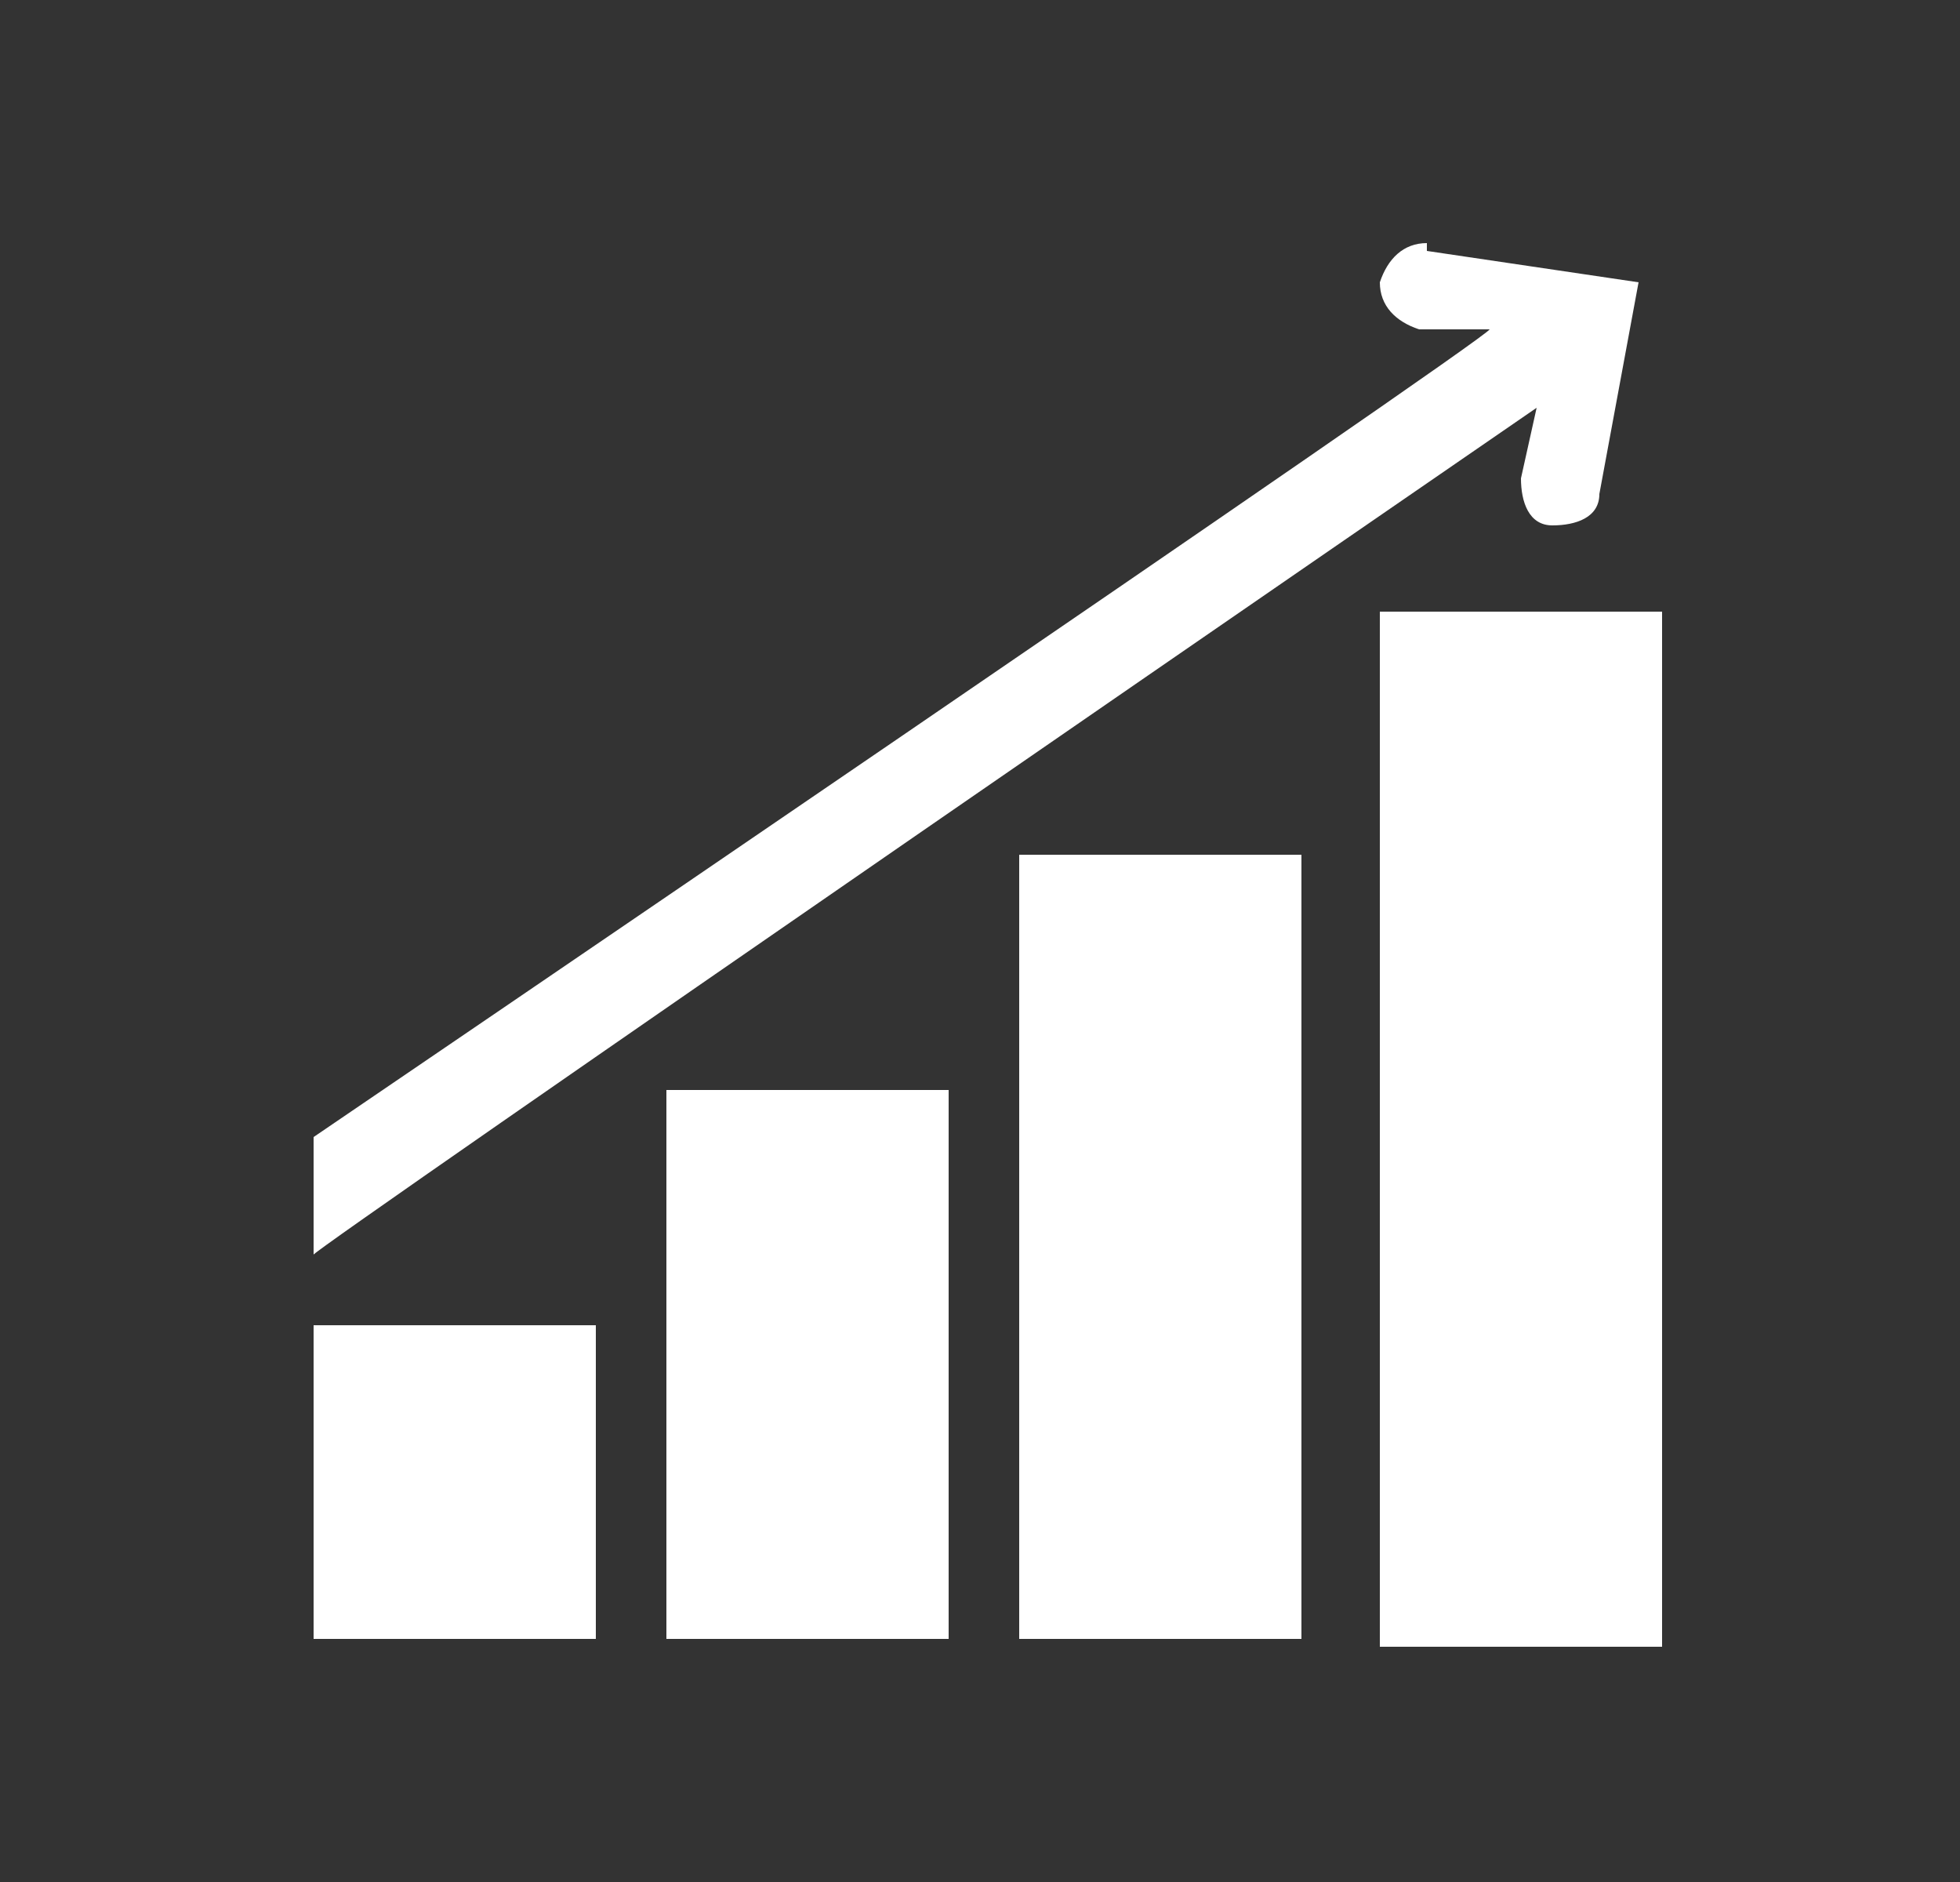 <?xml version="1.0" encoding="UTF-8"?>
<svg id="Camada_1" xmlns="http://www.w3.org/2000/svg" version="1.1" viewBox="0 0 25 24">
  <rect x="0" y="0" width="25" height="24" fill="#333333" stroke="none"/>
  <!-- Generator: Adobe Illustrator 29.3.1, SVG Export Plug-In . SVG Version: 2.1.0 Build 151)  -->
  <defs>
    <style>
      .st0 {
        fill: #fff;
      }
    </style>
  </defs>
  <rect class="st0" x="4" y="16.9" width="3.6" height="4"/>
  <rect class="st0" x="8.5" y="13.9" width="3.6" height="7"/>
  <rect class="st0" x="13" y="10.9" width="3.6" height="10"/>
  <rect class="st0" x="17.6" y="7.8" width="3.6" height="13.2"/>
  <path class="st0" d="M18.2,3.1c-.3,0-.5.2-.6.5,0,.3.2.5.5.6h.9c0,.1-15,10.3-15,10.3v1.5c-.1,0,15.6-10.8,15.6-10.8l-.2.9c0,.3.1.6.4.6h0c.3,0,.6-.1.6-.4l.5-2.7-2.7-.4Z"/>
</svg>